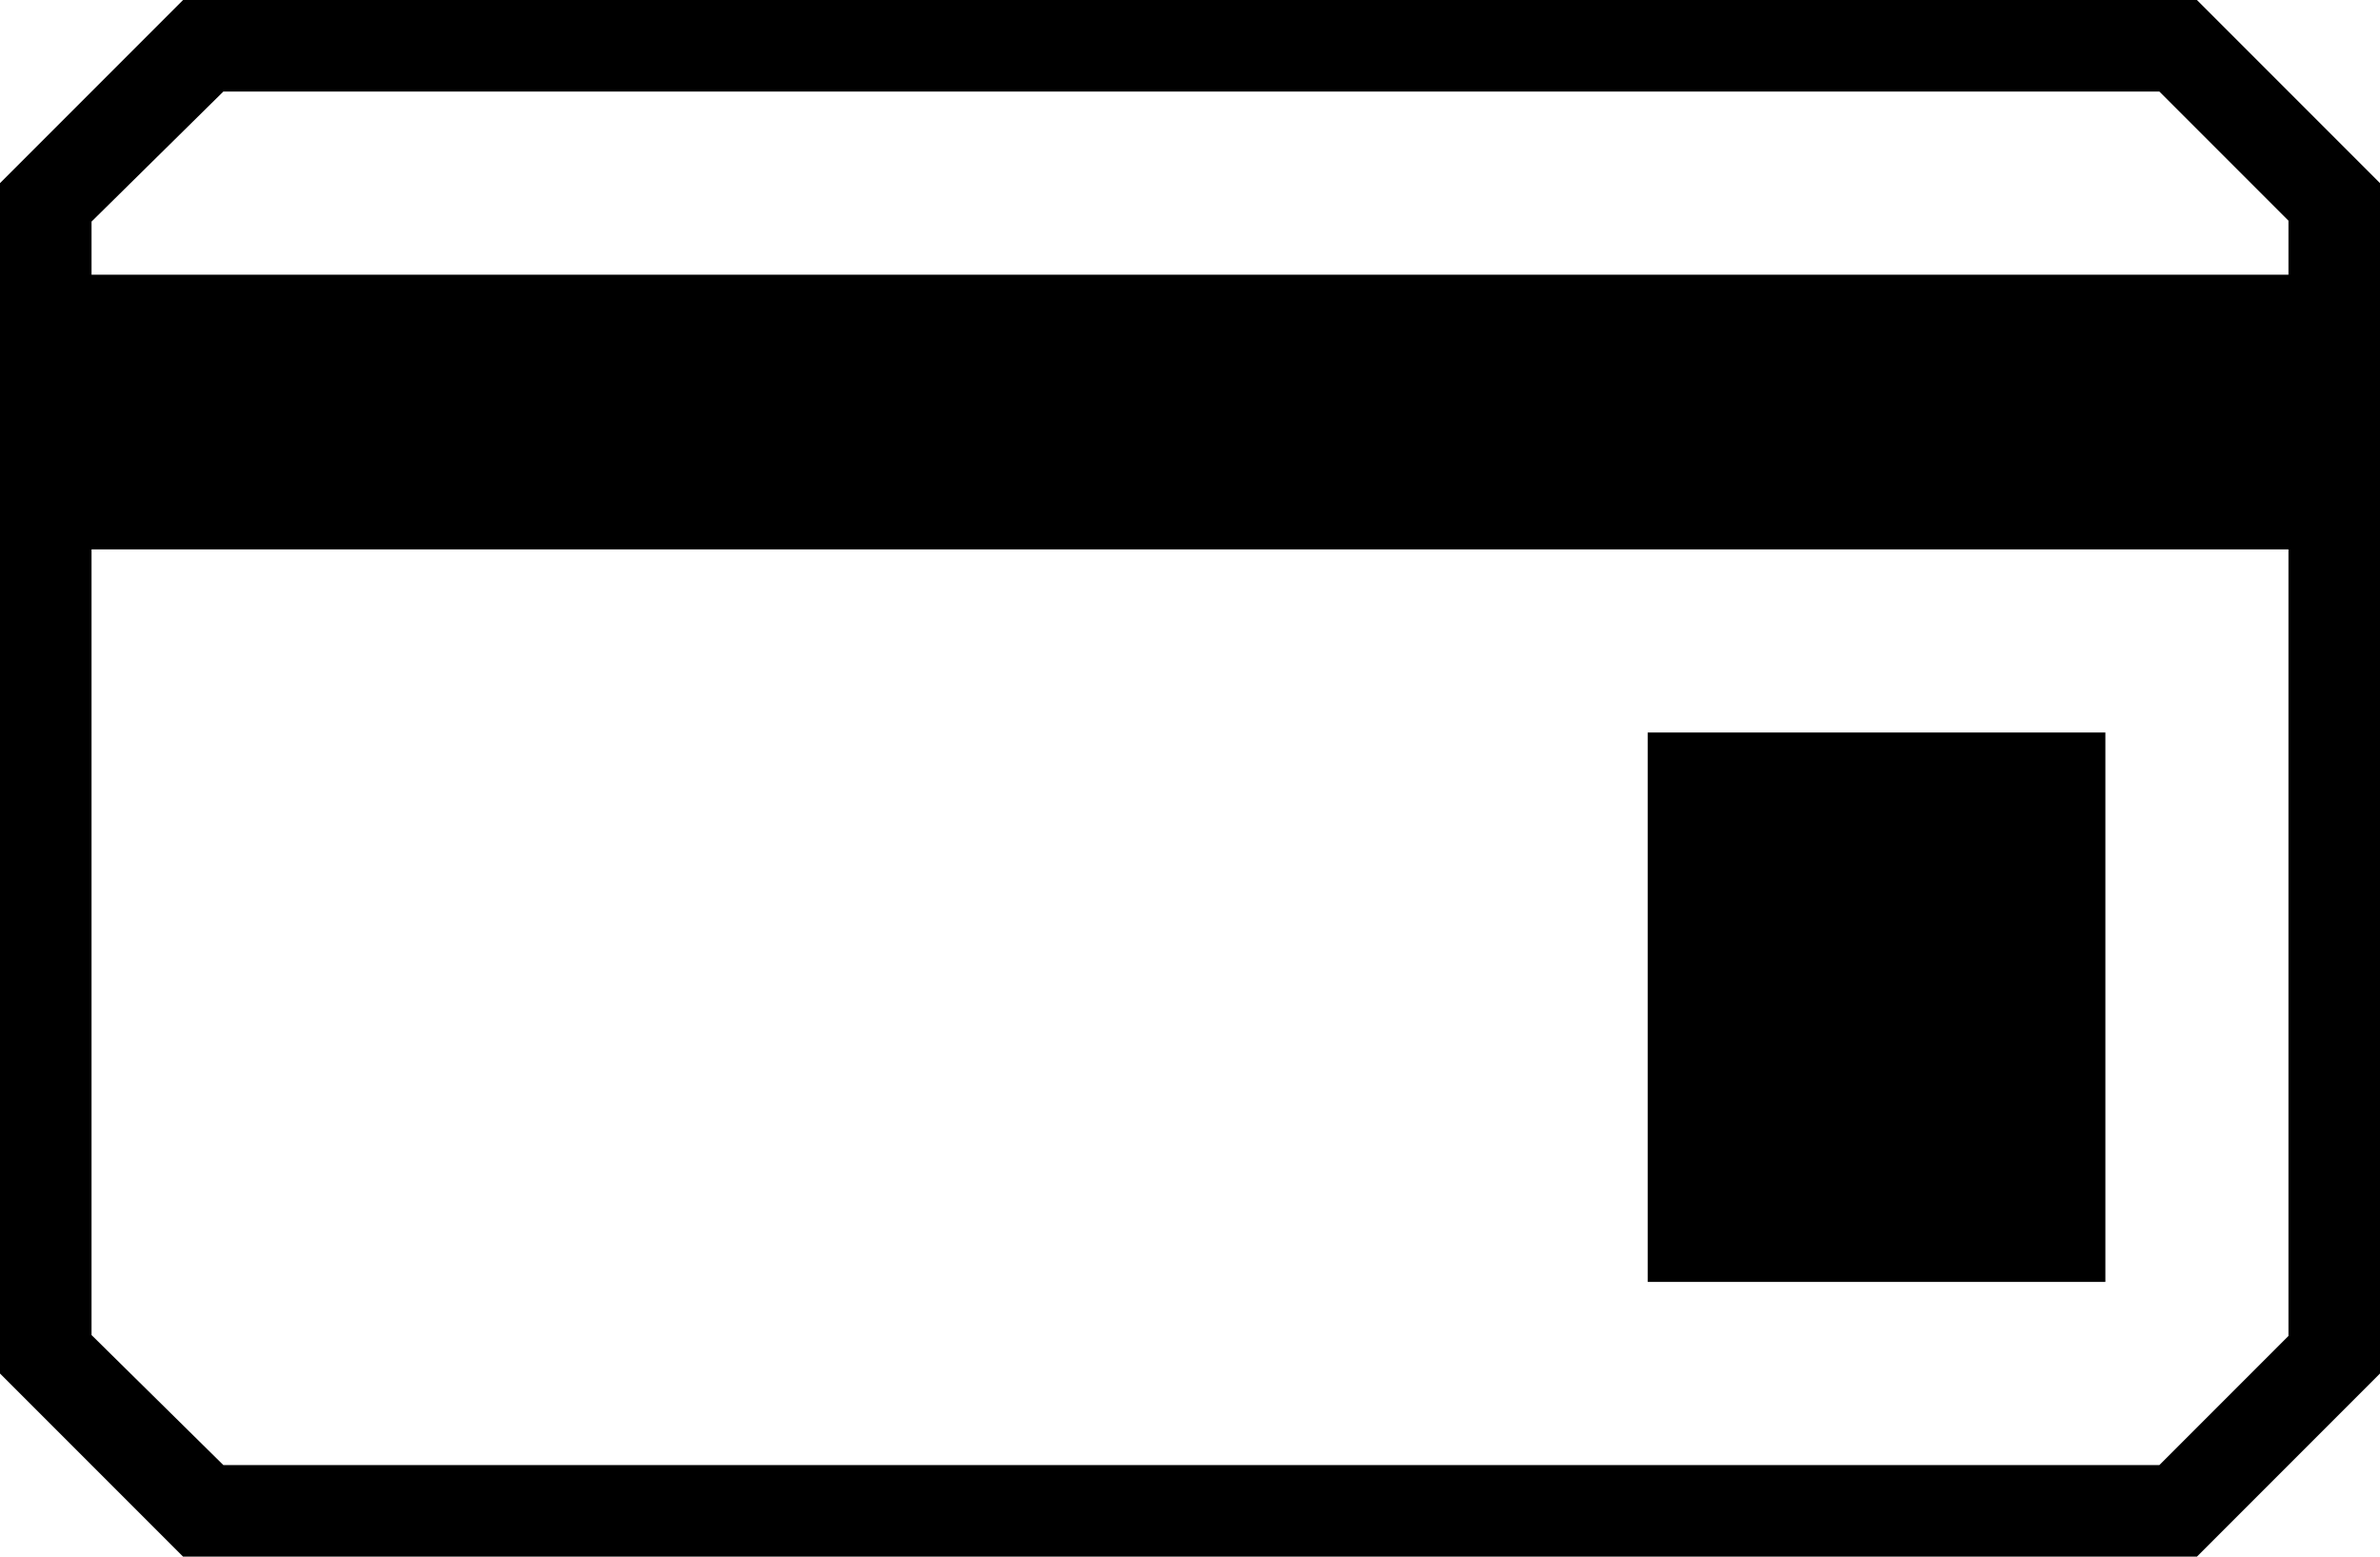 <?xml version="1.0" encoding="utf-8"?>
<!-- Generator: Adobe Illustrator 17.0.0, SVG Export Plug-In . SVG Version: 6.00 Build 0)  -->
<!DOCTYPE svg PUBLIC "-//W3C//DTD SVG 1.1//EN" "http://www.w3.org/Graphics/SVG/1.1/DTD/svg11.dtd">
<svg version="1.1" id="Icons_1_" xmlns="http://www.w3.org/2000/svg" xmlns:xlink="http://www.w3.org/1999/xlink" x="0px" y="0px"
	 width="483.665px" height="316.243px" viewBox="0 0 483.665 316.243" enable-background="new 0 0 483.665 316.243"
	 xml:space="preserve">
<path id="Icons" d="M334.845,148.82h93.013v111.615h-93.013V148.82z M446.46,0H37.205L0,37.205v241.833l37.205,37.205H446.46
	l37.205-37.205V37.205L446.46,0z M465.062,271.41l-26.229,26.23H45.39l-26.788-26.416V111.615h446.46V271.41z M465.062,55.807
	H18.602V45.018L45.39,18.602h393.443l26.229,26.23V55.807z"/>
</svg>
